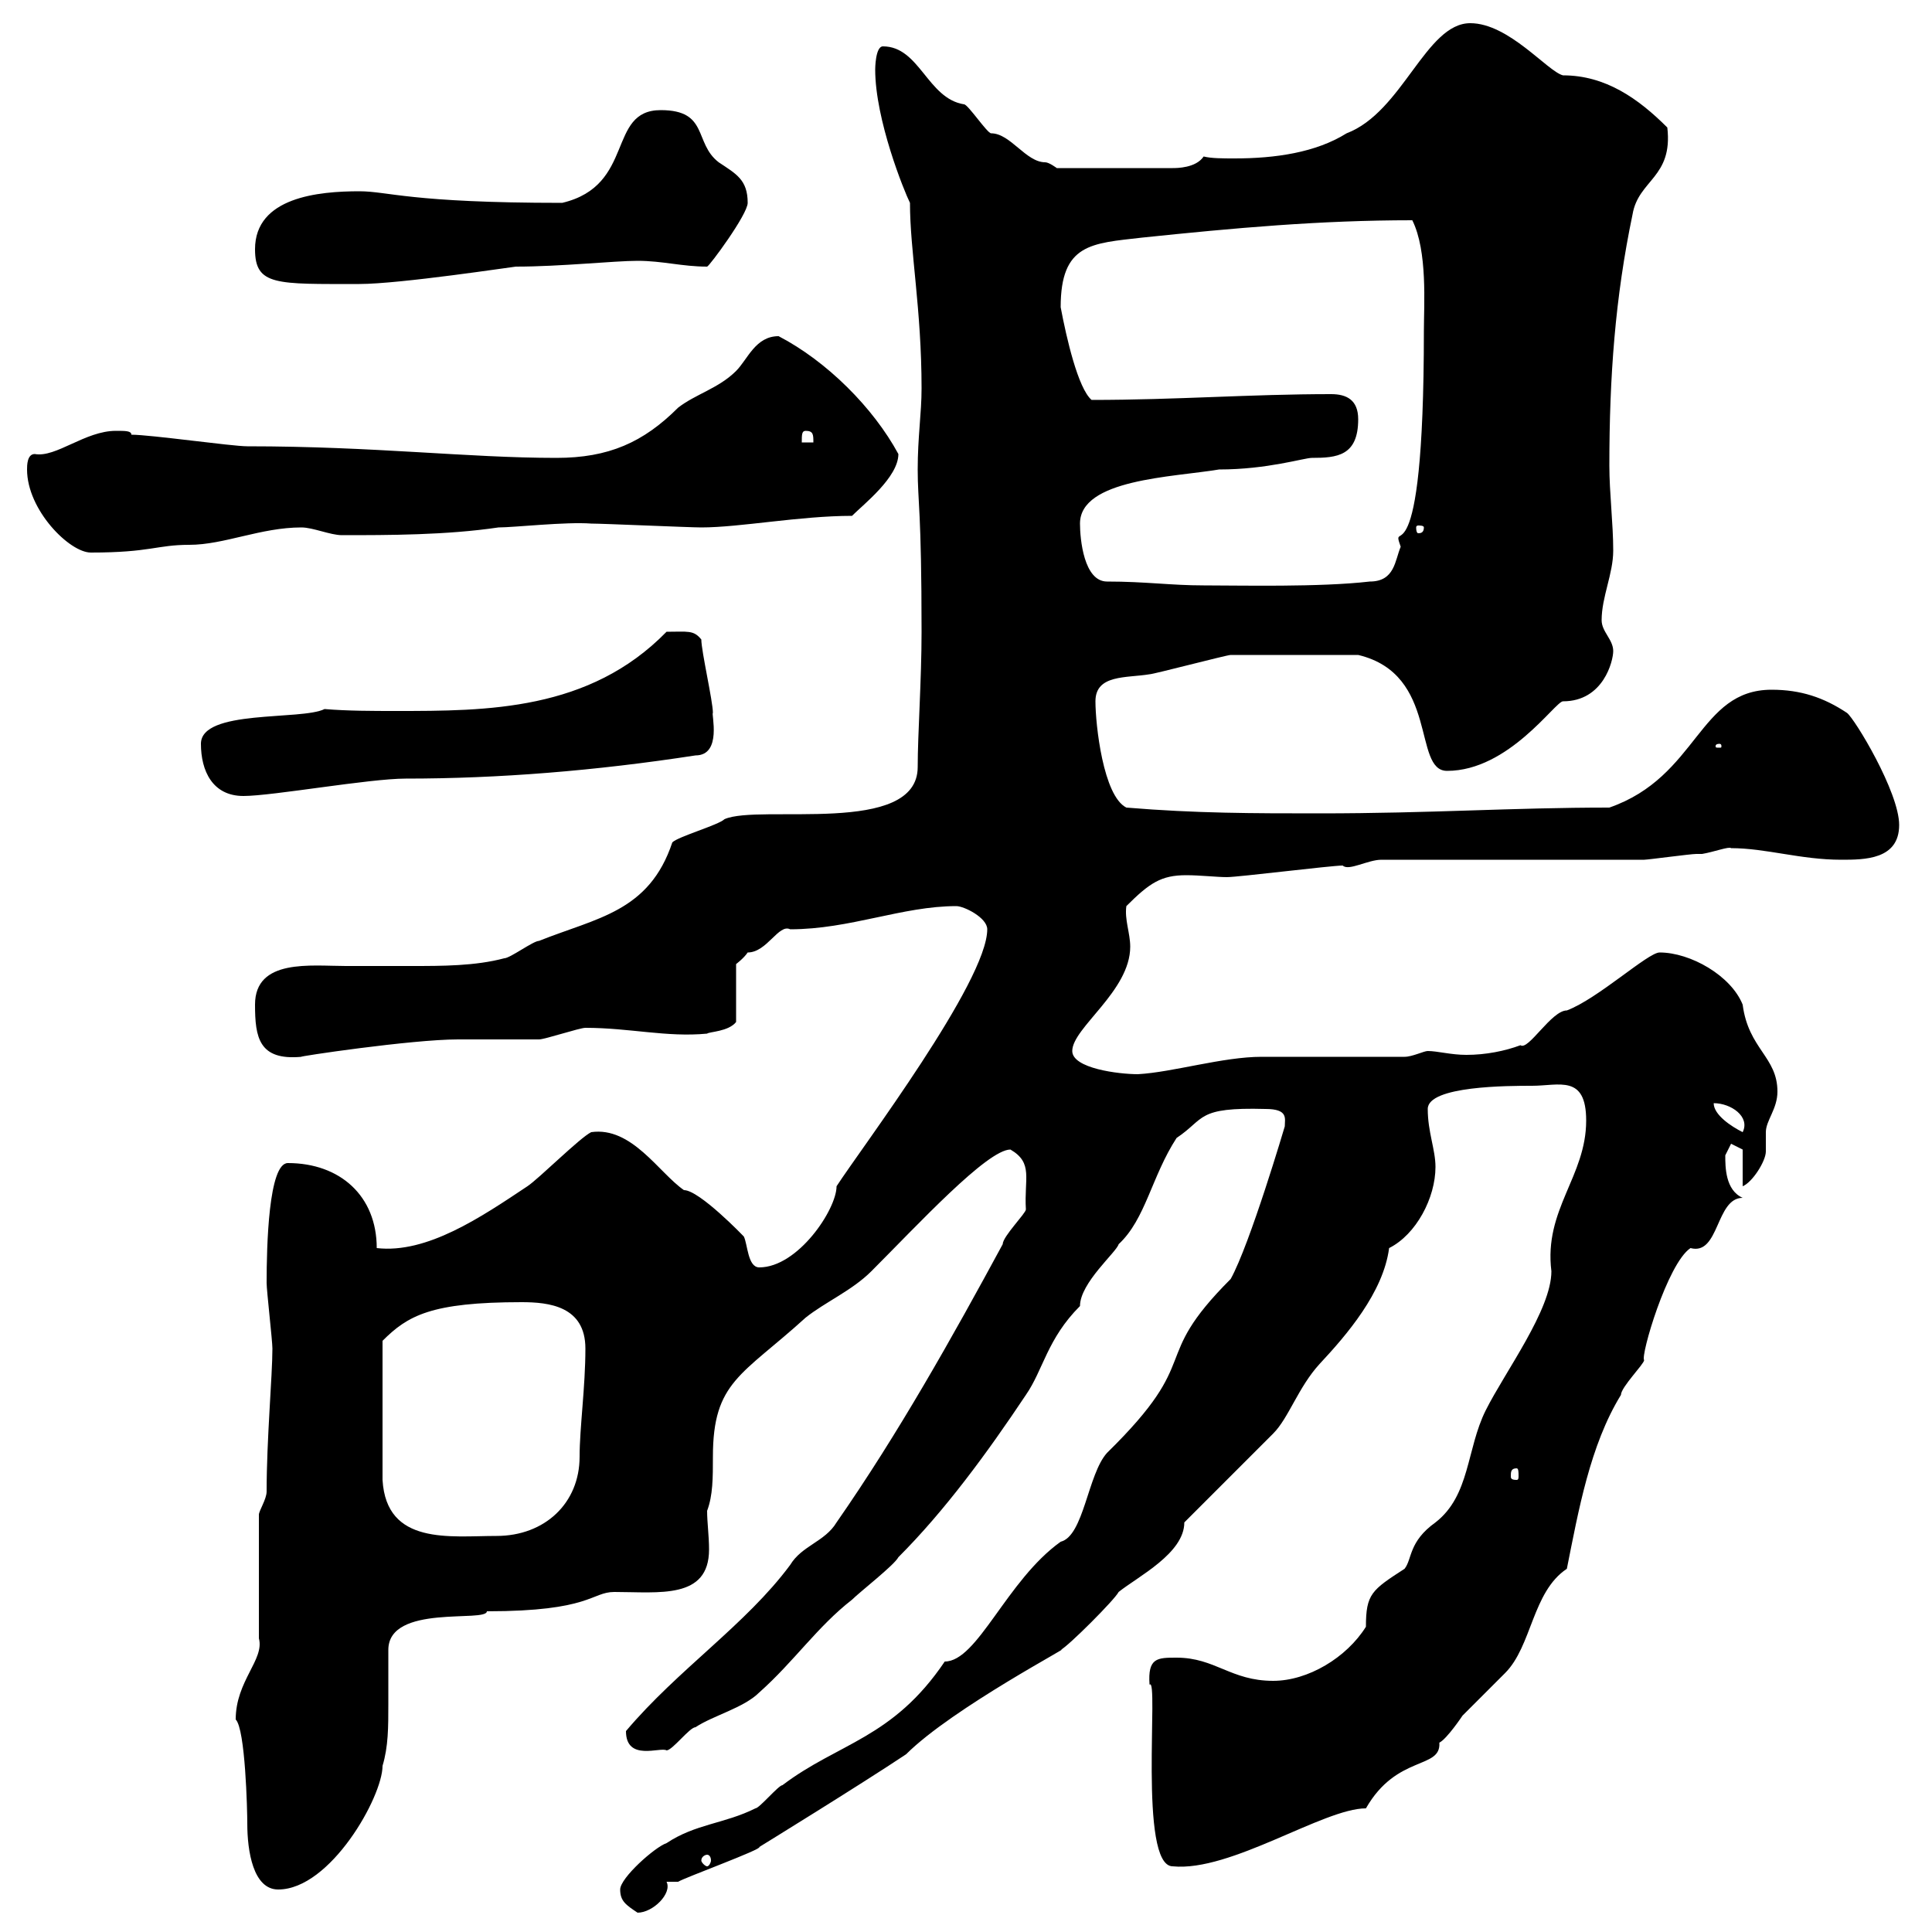 <svg xmlns="http://www.w3.org/2000/svg" xmlns:xlink="http://www.w3.org/1999/xlink" width="300" height="300"><path d="M96.30 293.40C96.30 295.20 97.20 295.80 99 297C101.40 297 104.40 294 103.50 292.20L105.30 292.20C106.20 291.60 118.50 287.10 117.90 286.80C117.90 286.80 133.50 277.20 140.70 272.40C147.90 265.20 167.40 255 164.70 256.20C165.90 255.60 173.10 248.40 173.70 247.20C176.70 244.80 183.90 241.20 183.90 236.40C185.70 234.60 195.90 224.40 197.70 222.60C200.10 220.20 201.60 215.40 204.90 211.80C209.10 207.30 214.80 200.70 215.70 193.80C219.90 191.70 222.90 186 222.90 181.20C222.90 178.50 221.70 175.80 221.70 172.20C221.70 168.60 234.30 168.60 237.90 168.60C242.10 168.60 246.30 166.80 246.30 174C246.30 182.70 239.70 187.80 240.90 197.40C240.90 203.40 233.70 213 230.70 219C227.70 225 228.30 232.20 222.90 236.40C218.70 239.40 219.30 242.10 218.10 243.60C213 246.90 212.10 247.50 212.10 252.60C209.10 257.40 203.10 261 197.70 261C191.10 261 188.70 257.40 182.70 257.40C179.70 257.40 178.20 257.40 178.50 261.60C180 260.10 176.70 289.80 182.10 289.80C191.10 290.70 205.50 280.80 212.10 280.80C216.90 272.40 223.80 274.80 223.50 270.60C224.70 270 227.10 266.40 227.10 266.40C228.30 265.20 232.50 261 233.70 259.80C237.90 255.60 237.90 247.20 243.30 243.60C245.10 234.60 246.90 224.40 251.70 216.60C251.70 215.40 255.30 211.80 255.30 211.20C254.70 210.60 258.90 196.20 262.50 193.80C267 195 266.40 186 270.60 186C267.90 184.80 267.90 181.20 267.90 179.40C267.90 179.40 268.80 177.60 268.80 177.60C268.80 177.60 270.60 178.50 270.60 178.50L270.60 184.20C272.10 183.60 274.20 180.30 274.20 178.80C274.20 178.20 274.20 177 274.20 175.80C274.20 174 276 172.20 276 169.50C276 164.10 271.50 162.90 270.60 156C268.80 151.50 262.50 147.90 257.70 147.90C255.90 147.90 248.10 155.10 243.30 156.90C240.90 156.90 237.30 163.20 236.10 162.30C233.70 163.20 230.70 163.80 227.70 163.80C225.30 163.80 223.20 163.20 221.70 163.20C221.10 163.20 219.30 164.10 218.10 164.10C214.50 164.10 199.50 164.10 195.90 164.10C189.90 164.10 182.10 166.50 176.70 166.80C173.70 166.80 166.50 165.90 166.50 163.20C166.50 159.60 175.50 153.90 175.50 147C175.50 144.90 174.60 142.80 174.90 140.70C178.50 137.10 180.30 135.90 184.20 135.90C186.30 135.90 189 136.20 190.50 136.20C192.30 136.20 206.70 134.40 208.50 134.40C209.40 135.30 212.40 133.50 214.50 133.50L255.30 133.50C255.90 133.50 262.50 132.60 263.40 132.60C263.40 132.60 264.30 132.60 264.30 132.60C266.10 132.30 268.50 131.40 268.80 131.70C274.20 131.70 279.60 133.50 285.90 133.50C289.50 133.50 294.90 133.50 294.90 128.10C294.90 123 288 111.60 286.80 110.70C283.20 108.30 279.60 107.10 275.10 107.10C263.70 107.10 263.70 120.60 249.90 125.40C234.60 125.40 222.30 126.30 204.90 126.30C194.70 126.30 185.70 126.30 174.90 125.40C171.30 123.60 170.10 112.50 170.10 108.90C170.10 104.70 174.90 105.30 178.50 104.70C179.10 104.70 190.50 101.70 191.10 101.70C194.10 101.70 202.50 101.70 210.90 101.70C223.50 104.70 219.30 119.70 224.70 119.70C234.30 119.70 241.50 108.90 242.70 108.90C249 108.90 250.50 102.60 250.50 101.10C250.50 99.30 248.70 98.10 248.70 96.30C248.70 92.70 250.50 89.10 250.50 85.50C250.50 81.30 249.90 76.50 249.90 72.30C249.90 58.50 250.80 46.20 253.50 33.30C254.40 27.90 259.80 27.60 258.90 19.80C254.40 15.30 249.30 11.70 242.70 11.70C240.30 11.10 234.30 3.60 228.30 3.60C221.40 3.60 217.80 17.40 209.10 20.70C204.30 23.70 198 24.60 191.70 24.60C189.90 24.60 188.10 24.60 186.90 24.30C185.70 26.10 182.70 26.10 182.10 26.10L164.10 26.10C164.10 26.10 162.90 25.20 162.30 25.20C159.30 25.20 156.90 20.70 153.90 20.70C153.30 20.70 150.30 16.20 149.70 16.20C144 15.30 142.80 7.20 137.10 7.20C135.90 7.20 135.90 10.80 135.90 10.80C135.90 18.60 140.40 29.70 141.30 31.50C141.30 39 143.10 48 143.10 60.30C143.10 64.20 142.50 67.80 142.50 72.90C142.50 78 143.10 79.20 143.10 98.10C143.10 105.60 142.50 114 142.50 119.10C142.50 129.90 117.90 124.80 112.50 127.20C111.60 128.10 105.30 129.90 104.40 130.80C100.80 141.60 92.70 142.50 83.70 146.10C82.80 146.10 79.20 148.80 78.30 148.80C73.80 150 68.70 150 63.90 150C60.30 150 57.30 150 53.70 150C48.30 150 39.60 148.80 39.60 156C39.60 161.10 40.20 164.70 46.80 164.10C45.90 164.10 63.90 161.40 71.10 161.40C72 161.40 82.80 161.40 83.70 161.40C84.60 161.40 90 159.60 90.90 159.60C97.80 159.60 103.50 161.10 109.80 160.50C110.10 160.20 113.10 160.20 114.30 158.70L114.30 149.70C114.30 149.70 115.50 148.80 116.10 147.90C119.10 147.90 120.90 143.40 122.70 144.30C132 144.30 140.10 140.70 148.50 140.70C149.70 140.70 153.30 142.50 153.30 144.30C153.30 152.40 133.80 178.20 129.90 184.20C129.90 187.80 123.90 196.80 117.90 196.80C116.10 196.80 116.10 193.20 115.50 192C115.50 192 108.60 184.80 106.20 184.80C102.30 182.10 98.10 174.90 91.80 175.80C90 176.70 83.70 183 81.90 184.20C74.70 189 66.30 194.70 58.50 193.80C58.50 185.70 52.80 180.60 44.70 180.60C41.70 180.60 41.40 193.50 41.40 199.20C41.40 200.40 42.30 208.20 42.30 209.40C42.30 213.60 41.40 223.50 41.40 231.60C41.40 232.80 40.20 234.60 40.20 235.20L40.20 254.40C41.10 257.70 36.60 261 36.60 267C38.10 268.50 38.40 281.10 38.40 283.20C38.40 287.40 39.30 293.40 43.20 293.40C51.30 293.40 59.40 279 59.40 274.20C60.30 271.20 60.30 268.20 60.30 264.60C60.30 261.90 60.30 259.20 60.30 256.20C60.30 249 75.60 252 75.60 250.20C91.80 250.20 91.80 247.20 95.40 247.20C102.30 247.20 110.10 248.40 110.10 240.60C110.10 238.50 109.80 236.40 109.80 234.60C110.70 232.20 110.70 229.50 110.70 226.20C110.70 214.50 115.20 213.60 125.10 204.60C128.10 202.20 132.30 200.40 135.30 197.40C142.50 190.20 153.30 178.50 156.90 178.50C160.50 180.60 159 183 159.30 187.80C159.30 188.40 155.70 192 155.70 193.20C147.90 207.60 139.50 222.60 129.90 236.40C128.10 239.40 124.50 240 122.70 243C115.80 252.30 105.30 259.20 97.20 268.80C97.20 273.60 102.60 271.20 103.50 271.80C104.40 271.80 107.10 268.20 108 268.20C110.70 266.40 115.50 265.20 117.90 262.80C123.30 258 126.90 252.60 132.30 248.40C133.50 247.20 138.90 243 139.50 241.80C146.70 234.60 153.30 225.60 159.30 216.60C162 212.70 162.60 207.90 167.70 202.80C167.70 199.20 173.40 194.40 173.70 193.20C177.90 189.30 178.80 182.70 182.70 176.70C187.20 173.70 185.70 171.90 196.50 172.20C200.10 172.20 199.50 173.70 199.50 174.90C199.50 174.90 194.10 193.20 191.10 198.60C178.20 211.50 187.20 210.60 171.90 225.60C168.90 228.90 168.30 238.50 164.70 239.40C156.30 245.40 151.80 258 146.70 258C138.60 270 130.20 270.60 121.50 277.20C120.90 277.20 117.90 280.80 117.30 280.80C112.50 283.20 108 283.20 103.50 286.20C101.70 286.80 96.30 291.60 96.30 293.40ZM109.80 288C110.10 288 110.40 288.30 110.40 288.90C110.40 289.20 110.10 289.80 109.80 289.80C109.50 289.80 108.90 289.20 108.90 288.90C108.90 288.30 109.50 288 109.80 288ZM81 202.20C85.20 202.20 90.90 202.80 90.90 209.40C90.90 215.40 90 221.70 90 226.20C90 233.40 84.60 238.50 77.10 238.50C69.90 238.50 60 240 59.40 229.80L59.40 208.20C63.30 204.30 66.90 202.20 81 202.20ZM235.50 228C235.80 228 235.80 228.60 235.80 229.20C235.80 229.50 235.80 229.80 235.50 229.80C234.60 229.80 234.60 229.50 234.60 229.20C234.60 228.60 234.60 228 235.50 228ZM266.10 171.30C268.80 171.30 271.80 173.40 270.60 175.80C268.80 174.90 266.10 173.10 266.10 171.30ZM31.20 115.50C31.20 119.70 33 123.60 37.80 123.60C42.30 123.60 57.30 120.90 63 120.90C77.40 120.90 92.40 119.70 108 117.30C112.20 117.30 110.40 110.70 110.70 110.70C110.70 108.90 108.90 101.10 108.90 99.30C107.70 97.80 106.80 98.10 103.50 98.10C91.50 110.40 75.60 110.40 61.50 110.40C57.90 110.40 54 110.40 50.40 110.10C46.80 111.90 31.20 110.10 31.20 115.50ZM267 115.50C267.30 115.50 267.30 115.80 267.30 115.80C267.30 116.10 267.30 116.10 267 116.10C266.40 116.10 266.40 116.10 266.40 115.80C266.40 115.80 266.40 115.50 267 115.50ZM167.70 81.30C167.70 74.40 182.10 74.10 189.30 72.90C196.80 72.90 202.50 71.10 203.70 71.10C207.60 71.10 210.90 70.80 210.90 65.10C210.90 62.10 209.10 61.20 206.70 61.20C194.10 61.20 182.70 62.10 169.50 62.10C167.40 60.30 165.60 52.50 164.70 47.70C164.70 37.80 169.50 37.80 177.30 36.90C191.70 35.40 204.90 34.20 219.30 34.20C221.70 39 221.10 47.40 221.10 51.30C221.10 92.40 215.70 79.80 217.50 84.90C216.60 87 216.60 90.30 212.70 90.30C204.90 91.20 192.60 90.90 186.90 90.90C181.80 90.90 177.90 90.30 171.90 90.30C168.30 90.30 167.70 83.70 167.70 81.30ZM4.20 72.90C4.20 79.20 10.80 85.80 14.10 85.80C23.40 85.80 24.30 84.60 29.40 84.60C34.80 84.60 40.50 81.90 46.80 81.90C48.60 81.90 51.30 83.10 53.10 83.10C60.30 83.10 69.30 83.10 77.40 81.90C79.80 81.90 87.90 81 91.80 81.30C93.60 81.30 107.10 81.90 108.90 81.90C114.90 81.90 124.20 80.10 132.30 80.10C134.10 78.30 139.50 74.10 139.50 70.50C135.60 63.30 128.40 56.10 120.90 52.20C117.30 52.20 116.10 55.80 114.30 57.60C111.60 60.30 108 61.20 105.30 63.30C99.90 68.70 94.50 71.10 86.40 71.10C72.60 71.10 58.20 69.30 38.40 69.30C36 69.30 23.40 67.50 20.40 67.50C20.40 66.90 19.50 66.90 18 66.90C13.20 66.90 8.70 71.10 5.40 70.50C4.20 70.50 4.20 72.30 4.20 72.90ZM221.10 81.90C221.10 82.80 220.50 82.80 220.20 82.80C220.20 82.80 219.90 82.80 219.90 81.90C219.90 81.60 220.20 81.60 220.20 81.60C220.50 81.60 221.10 81.60 221.10 81.90ZM125.10 66.90C126.30 66.90 126.30 67.50 126.30 68.70L124.50 68.70C124.50 67.50 124.50 66.90 125.10 66.90ZM39.60 38.70C39.60 44.40 42.90 44.10 55.80 44.10C62.10 44.10 79.80 41.40 80.10 41.40C87 41.40 95.40 40.50 99 40.50C102.90 40.50 105.90 41.40 109.80 41.40C110.10 41.40 116.10 33.30 116.10 31.50C116.10 27.90 114.30 27 111.60 25.20C107.70 22.20 110.10 17.10 102.60 17.10C94.20 17.10 98.70 28.80 87.30 31.50C63.60 31.50 60.30 29.70 55.80 29.70C49.50 29.70 39.60 30.60 39.60 38.70Z"/></svg>